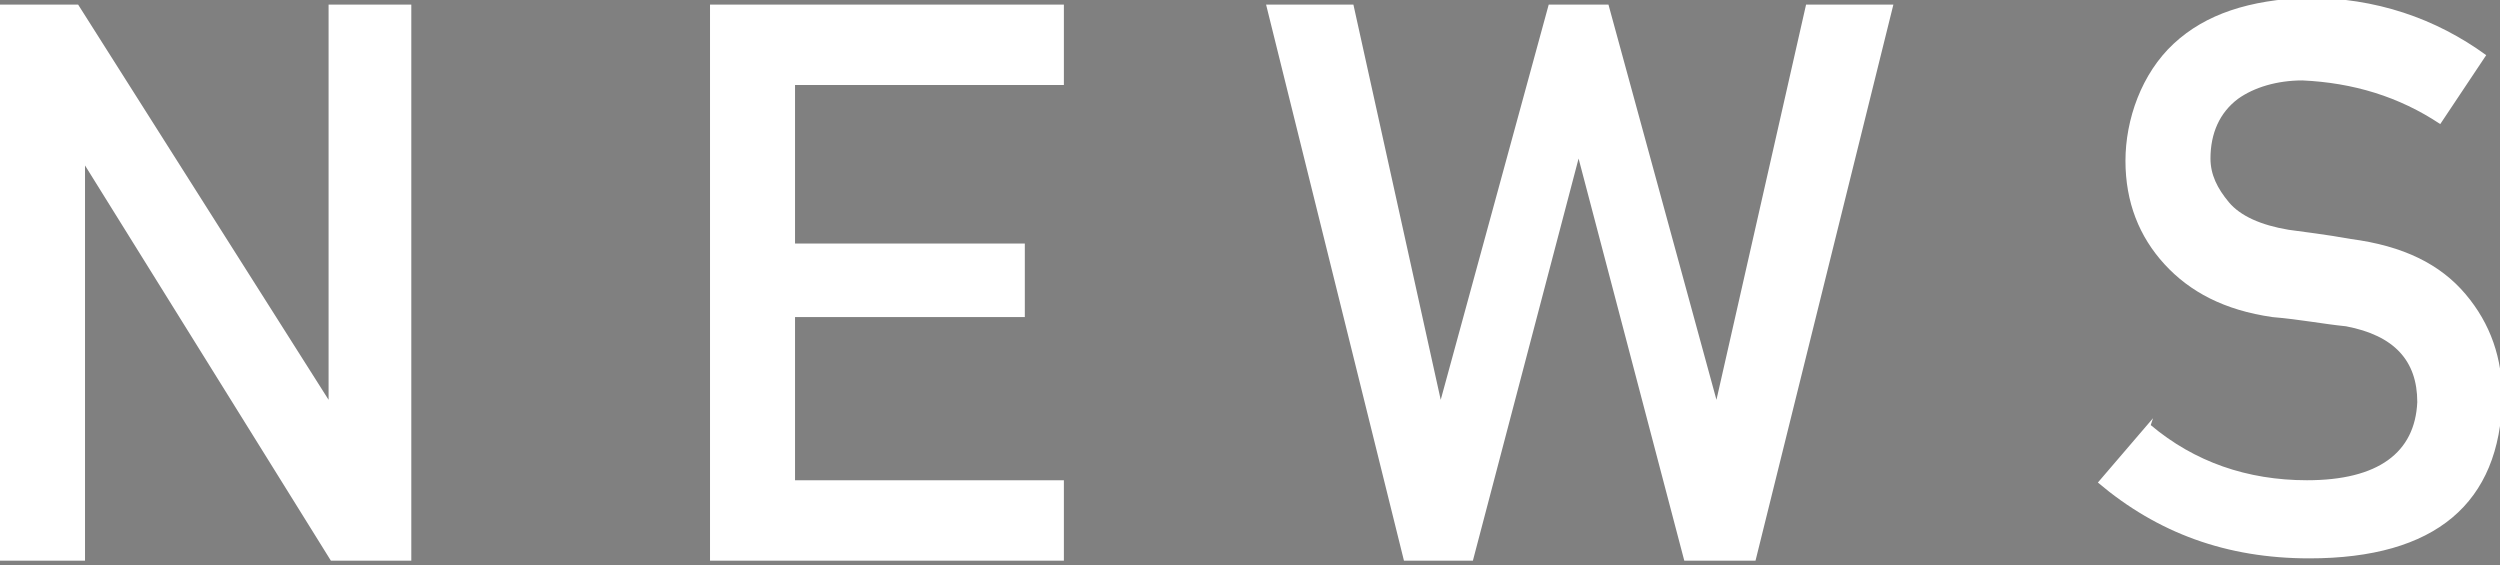 <svg xmlns="http://www.w3.org/2000/svg" id="_レイヤー_1" viewBox="0 0 108.8 24.6"><rect x="0" y="0" width="108.8" height="24.6" fill="#808080" stroke="none"/><defs><clipPath id="clippath"><path d="M188.6 243.8h248v386.9h-248z" class="cls-1"/></clipPath><clipPath id="clippath-1"><path d="M-123.4 243.8h297.7v386.9h-297.7z" class="cls-1"/></clipPath><style>.cls-1,.cls-2{fill:none}.cls-3{fill:#fff}.cls-2{stroke:#535050;stroke-width:1px}</style></defs><g style="clip-path:url(#clippath-1)"><path d="M233.4 139.3c-1.2-3.5-4.4-6.1-6.9-8.6-5.7-4.4-1-13.7-9-16.5.4-3.3-2.3-9-6.3-8.9-5.4 5-5.8-6-11.2-3.1-2.4.7-4.4-1.3-6.7.3-2.9 4.3-4.3.8-5-2.5-1.7-4.9 4-10.2-1.7-13.9-3.8-5.4-3.6-1.4-7.8-3.9-2.8-2-5.3-1.2-8.3-1.4-4.9-1.4-3.5-6.5-5.6-10.1-1.1-2.6-3.7.3-5.2 1.2-2 1.1-2.3.5-4.4-.8-3.3-2.4-10.6.7-8.1-5.8.8-2.3.9-4.3-1-5.9-1.3-2.2-.5-5.2-2.1-7.3-4.6-4.1 2.1-8.8-4.3-13.5-3.3-1.7-2.5-3.3-1.2-6-.6-6.1-13.7-9.9-18.9-10.5-4.4-1.6-.5-7.6-2-10.8-2-3.9-7.3-5.7-7.3-10.6-1.3-3.1-3.5-5.8-3.7-9.4-.3-2.4.3-5-1.2-7-1.9-2.6-4.5-4.7-6.5-7.2-3.6 7.7-9.3 8.2-8.8 14.8.7 3.3-1.6 6.2-2.7 9.2-.9 8.7-2 16.5-5.3 24.8-.7.9-2.6.7-3.6.5-12-1.2-7.1 14.1-9.8 21.2 1.9 1.2 7.4-1.5 7.3 2-.1 3.2-6.1 3.1-8.1 5-1.8 2.4-3.5 4.7-5.9 6.5-3 2.8 1.1 7.4.4 11-2.2 8.5-3.8 17.3-3.7 26.1.8 3.7 3.6 6.5 3.4 10.6 0 1.3-.2 2.4-.4 3.4 3 .5 5.9 1.2 8.9 2.4 2.5-1 2.6-4.5 5.5-5.3 3.6-2.5 7-7.9 11.7-4.6 1.2.8 2.1 3 3.7 3 0-5.6 12-8.5 13.6-3.3 0 2.5.5 4.7.9 7.2 3.7 8.9-3.6 17.7-6.1 26.1.2 9.3 10.8 10.3 1.3 20.8-2.4 2.6-.8 5.9-.3 8.9-1.6 8 1.8 11.6 6.1 17.8-2.9 3.4 1.7 7.2-1.5 11.5-1.8 4.9 2.6 7.4 4.4 11.6 1.9 3.8.2 8.3.7 12.3.4 1 1.1 1.3 2 1.9 0 0 .1 0 .2.1 1.9.3 3.6 1.1 5.3 2.5 4.2 4.3 9.4 3.7 14.7 3 5.1.9 8.8 6.1 8 11.1.8 1 2.1 1.5 3.3 2.1 3.9-7.4 9.9-.4 12.7-9.5-2.5-12.9-5.1-8.9 5-18.9 2-3.4.4-8.4 2.8-11.5 1.3-.4 3.2 0 4.5-.8 2.3-1.2 3.7-4.2 6.5-4.4 1.9.1 3.6-1 5.4-.9 4 2.8 9.3 6.3 13.7 1.9 10.7-6.1-.7-14.2 5.7-20.5 6.2-1.3 9.1-6.9 13.3-11 1.2-1.4-1.1-2.9-.7-4.5 1.5-2.2 6 .2 7.9-1.1-1.6-3 1.4-5.4 2.9-7.7 1.1-2.5 2.4-5.2 4.9-6.6 1.4-.7 3-1 4.5-1.1h.3c-.8-1.4.2-3.9-.4-5.5Z" class="cls-3"/><path d="M64.1 30.8c-2.1.9-3-1.6-4.9-1.8-1.7.3-3.3.2-4.3-1.4-1.8-2-5.7-3.8-3.9-6.9 0-2-4.1-2.6-3.2-5 1.1-1.3 1.8-2.8 1.7-4.6 1.2-3.4-2.2-5-3.7-7.4-.7-1.4-.4-2.6-1.7-3.8C40-2.4 40.5-7.9 40.6-12c2.8-10-7.3-15.2-14.2-21.2-1.3 3.7-4 7.2-5 10.9-1.9 4.9-1 10.1-2.3 15.2 1.3 1.3.5 3 0 4.6-.8 2.2-.3 3.5 0 5.7.7 5.4-.3 10.8-1.6 16-.3 2.7-1.8 3.6-4.5 3.5-5.5.1-4.9 6.9-8.5 2.6-1.2-1.2-2.3-1.4-3.7-1.8-2.2-.5-2.3-3-3.3-4.6-1.7-1-2.7-2.5-4.9-2-1.8.3-3.5 2.1-5.2.5-2.2-3.7-3.8-1.5-5.7 1-1.5 1.5-3 1.8-4.6 1.8-1.1 5.9-2.7 11.8-5 17.4 0 1.4 2.8 2.8 5.5 4.2v2.8c-2.8 1.4-8.3-1.4-9.7 1.4-1.4 4.2-1.4 9.7-1.4 15.2-1.3 5.9-3 13.1-5.1 20.9 1.4 0 2.8.3 4.2.6 2.9 6.7 7.4 4.7 13.2 3.5 3.1-1.5 3.3-5.5 5-8.2 1-1.4 2.2-2.5 2.2-4.3.5-2.8 3.6 2.1 5.1.3.4-3.4 5.5-2.4 7.8-1.3 3.1 1.5 6.7 3.5 10.3 3 1.8 0 1.2 2.8 1.4 4.1.3 1.7.8 3 2.6 3.4 3.5.1 15.9 3.1 16.8-.6 3.4.6 6.6 2.5 10.3 2-3.2 3-6.7 9-7.4 13.4.5 2 3.4 1.4 4.3 3 .7 2.1 0 3.7 2.3 4.9.9 1.7-3.1 6.1.4 6 2.5-.8 8-1.7 9.3.9.5 1.3 1.1 2.4 2.1 3.4 1.6 1.8 3.8 2.9 6.2 3.7 1.4-3.3 4.6-4.9 4.7-11.3.1-4.1-2.6-6.9-3.4-10.6 0-8.8 1.5-17.7 3.7-26.1.7-3.6-3.5-8.2-.4-11 2.4-1.8 4.1-4.1 5.9-6.5 2-1.9 8-1.8 8.1-5 .1-3.4-5.4-.7-7.3-2 1.6-4.2.5-11.3 1.9-16.1-2.2-.8-4.6-1-6.7-.8Z" class="cls-3"/><path d="M99.1-22.7c-1.9-2.3-3.2-4.8-2.9-8.2-1.2-2.3-4.7-2.5-5.2-5.3.1-9 .7-19.3-2.7-27.8-2.8.1-5.5-.2-8.2-1.7-6.4-2-13.1 1.3-19.4 1.8-2.1 1.4-4.5 2.8-7.1 2.8-5.5 1.2-10.1-2.8-15.1-2.8-2.3 1.2-4.6 2.9-7.4 1.6-4.6-1.8-8.9 1.2-13.6 0-4.1.3-6.4-.7-8-2.5-.8 1.7-1.5 3.6-1.3 5 0 2.8-2.9 5.6-1.3 8.3 3.8 1.8 2.1 5 5.6 6.1 7-2.6 4.5 1.5 9.8.9 4.8-2.4 4.5-.1 4.3 4 1.2 2.5.9 5 0 7.3 6.9 6 17 11.2 14.2 21.2 0 4-.5 9.6 3.5 11.9C45.6 1 45.4 2.3 46 3.7c1.5 2.4 4.8 4.1 3.7 7.4.1 1.8-.5 3.3-1.7 4.6-1 2.5 3.3 3 3.2 5-1.9 3.1 2.1 4.8 3.9 6.9 1 1.6 2.6 1.7 4.3 1.4 1.9.2 2.7 2.7 4.9 1.8 2.2-.2 4.5 0 6.7.8.9-3.3 3-5.5 7.9-5.1 1.1.2 3 .4 3.6-.5 3.2-8.3 4.3-16.1 5.3-24.8 1.1-3 3.4-5.9 2.7-9.2-.5-6.6 5.2-7.1 8.8-14.8Z" class="cls-3"/><path d="M-18.3 18.5c1.8-2.5 3.5-4.7 5.7-1 1.7 1.5 3.4-.2 5.2-.5 2.3-.5 3.2 1 4.9 2 1 1.6 1.2 4.1 3.3 4.6 1.4.4 2.5.6 3.7 1.8 3.6 4.3 3-2.5 8.5-2.6 2.7.1 4.1-.8 4.5-3.5 1.3-5.3 2.3-10.6 1.6-16-.2-2.3-.7-3.6 0-5.7.6-1.5 1.4-3.3 0-4.6 1.3-5 .4-10.3 2.3-15.2 1.7-6.2 7.9-11.8 4.9-18.3.2-4.1.5-6.4-4.3-4-5.3.6-2.8-3.5-9.8-.9-3.6-1-1.8-4.3-5.6-6.1C5-54.2 8-57 7.9-59.8c-.2-1.3.5-3.2 1.3-5-1.6-1.9-2.4-4.6-3.5-8-2.9-3.6-11-3.1-15.1-2.4-4.2 3.2-9.6 4.6-13.7 8.3 3.8 6.9 7 1.9 3 11.8-4.4 0-8.1-5.5-12.9-3.5-2.6.7-3.2.2-5.7-.9-4.8-1.1-9.2 0-13.9.8 1.2 7.1 4.8 13 13.5 17.4-2.3 8.9 13.7 6.8 13.8 12.5 4 16.2 5.1 33 2.2 49 1.6 0 3.1-.2 4.6-1.8ZM230 94c1.1-2.5 2.2-3.6.2-5.8.5-2.4 1.7-4.9 4.3-5.4 2.7-2.5 4.6-6.3 5.8-9.6-7.6-4.6-13.9 5.5-15.8-7.5-2-3.5-4.2-6.7-1.9-10.8.4-1.1.5-1.9 1.8-1.8 2.9.2 7.3 4.3 10 2.9 1.3-2.7-1.4-5.6-2.5-8-2.2-2.9-8.4-5.8-5.1-9.7 3-2.7 6.2-6.6 4.5-10.9-.5-5.9.6-12.3 1.5-18.1.2-4.1-2.8-7.5-3.6-11.3-.4-8.8 3.8-6.4-3.1-16.2-1.4-6.3-4.5-1.9-5.8-11.2-5.9-6.7-5.8-14.4-5.1-22.4-1.6 1.5-3.3 2.7-5.6 3-3 .5-9 4.4-10.4.2 1.1-6.4-6-6.5-9.5-10-.8-.9-3.3-4.6-4.7-3.6-.9.7.3 2.5-.5 3.3-3.1 1.4-9.3-2.3-11.7 1.3-1.4 2.9 3 4.7 3.9 6.8 2.3 9.3-11.3 4.5-14.1.5-1.1-2.5 1.6-6.2-1.2-8.3-3.2-1.4-7.2 2.5-10.3-1-1.9-1.6-2.7-4.2-3.3-6.5-4.1-2.5-8.7-5.9-13.7-4.2-1.4.5-3.1 1.2-4.7.8-4.5-2.1 4.7-14.1-4.4-12.6-3.4.7-7.1 1.5-10.1-.9-3-1.9-6.2-1.7-5.6 2.7-3.6-1.4-6.5-1.7-8.4 1.8-1.5 4.6-5.1 8.7-6.1 13.5-2.2.4-4.4.9-6.6 1 3.4 8.5 2.8 18.8 2.7 27.8.5 2.7 4 3 5.2 5.3-.6 7 5.7 10.4 9.5 15.4 1.5 2.1.9 4.7 1.2 7 .2 3.5 2.4 6.3 3.7 9.4 0 5 5.3 6.8 7.3 10.6 1.5 3.2-2.4 9.1 2 10.8 5.2.7 18.3 4.4 18.9 10.5-1.3 2.7-2.1 4.3 1.2 6 6.4 4.7-.3 9.4 4.3 13.5 1.6 2.1.9 5 2.1 7.3 1.9 1.6 1.9 3.6 1 5.9-2.5 6.5 4.8 3.4 8.1 5.8 2 1.3 2.4 1.9 4.4.8 1.5-.9 4.1-3.7 5.2-1.2 2.1 3.6.7 8.7 5.6 10.1 3 .2 5.5-.7 8.3 1.4 4.2 2.5 4-1.5 7.8 3.9 5.7 3.7 0 8.9 1.7 13.9.7 3.3 2 6.8 5 2.5 2.2-1.6 4.2.4 6.7-.3 5.4-2.9 5.8 8 11.2 3.1 4-.1 6.7 5.5 6.3 8.9 4.7 1.7 5 5.6 5.6 9.4 2.2-4 4.8-8 4.7-12.3-.6-5.8-.1-11.8 2.2-17.3Z" class="cls-3"/><path d="M233.4 139.3c-1.2-3.5-4.4-6.1-6.9-8.6-5.7-4.4-1-13.7-9-16.5.4-3.3-2.3-9-6.3-8.9-5.4 5-5.8-6-11.2-3.1-2.4.7-4.4-1.3-6.7.3-2.9 4.3-4.3.8-5-2.5-1.7-4.9 4-10.2-1.7-13.9-3.8-5.4-3.6-1.4-7.8-3.9-2.8-2-5.3-1.2-8.3-1.4-4.9-1.4-3.5-6.5-5.6-10.1-1.1-2.6-3.7.3-5.2 1.2-2 1.1-2.3.5-4.4-.8-3.3-2.4-10.6.7-8.1-5.8.8-2.3.9-4.3-1-5.9-1.3-2.2-.5-5.2-2.1-7.3-4.6-4.1 2.1-8.8-4.3-13.5-3.3-1.7-2.5-3.3-1.2-6-.6-6.1-13.7-9.9-18.9-10.5-4.4-1.6-.5-7.6-2-10.8-2-3.9-7.3-5.7-7.3-10.6-1.3-3.1-3.5-5.8-3.7-9.4-.3-2.4.3-5-1.2-7-1.9-2.6-4.5-4.7-6.5-7.2-3.6 7.7-9.3 8.2-8.8 14.8.7 3.3-1.6 6.2-2.7 9.2-.9 8.7-2 16.5-5.3 24.8-.7.9-2.6.7-3.6.5-12-1.2-7.1 14.1-9.8 21.2 1.9 1.2 7.4-1.5 7.3 2-.1 3.2-6.1 3.1-8.1 5-1.8 2.4-3.5 4.7-5.9 6.5-3 2.8 1.1 7.4.4 11-2.2 8.5-3.8 17.3-3.7 26.1.8 3.7 3.6 6.5 3.4 10.6 0 1.3-.2 2.4-.4 3.4 3 .5 5.9 1.2 8.9 2.4 2.5-1 2.6-4.5 5.5-5.3 3.6-2.5 7-7.9 11.7-4.6 1.2.8 2.1 3 3.7 3 0-5.6 12-8.5 13.6-3.3 0 2.5.5 4.7.9 7.2 3.7 8.9-3.6 17.7-6.1 26.1.2 9.3 10.8 10.3 1.3 20.8-2.4 2.6-.8 5.9-.3 8.9-1.6 8 1.8 11.6 6.1 17.8-2.9 3.4 1.7 7.2-1.5 11.5-1.8 4.9 2.6 7.4 4.4 11.6 1.9 3.8.2 8.3.7 12.3.4 1 1.1 1.3 2 1.9 0 0 .1 0 .2.1 1.9.3 3.6 1.1 5.3 2.5 4.2 4.3 9.4 3.7 14.7 3 5.1.9 8.8 6.1 8 11.1.8 1 2.1 1.5 3.3 2.1 3.9-7.4 9.9-.4 12.7-9.5-2.5-12.9-5.1-8.9 5-18.9 2-3.4.4-8.4 2.8-11.5 1.3-.4 3.2 0 4.5-.8 2.3-1.2 3.7-4.2 6.5-4.4 1.9.1 3.6-1 5.4-.9 4 2.8 9.3 6.3 13.7 1.9 10.7-6.1-.7-14.2 5.7-20.5 6.2-1.3 9.1-6.9 13.3-11 1.2-1.4-1.1-2.9-.7-4.5 1.5-2.2 6 .2 7.9-1.1-1.6-3 1.4-5.4 2.9-7.7 1.1-2.5 2.4-5.2 4.9-6.6 1.4-.7 3-1 4.5-1.1h.3c-.8-1.4.2-3.9-.4-5.5Z" class="cls-2"/><path d="M64.1 30.8c-2.1.9-3-1.6-4.9-1.8-1.7.3-3.3.2-4.3-1.4-1.8-2-5.7-3.8-3.9-6.9 0-2-4.1-2.6-3.2-5 1.1-1.3 1.8-2.8 1.7-4.6 1.2-3.4-2.2-5-3.7-7.4-.7-1.4-.4-2.6-1.7-3.8C40-2.4 40.5-7.9 40.6-12c2.8-10-7.3-15.2-14.2-21.2-1.3 3.7-4 7.2-5 10.9-1.9 4.9-1 10.1-2.3 15.2 1.3 1.3.5 3 0 4.6-.8 2.2-.3 3.5 0 5.7.7 5.4-.3 10.8-1.6 16-.3 2.7-1.8 3.6-4.5 3.5-5.5.1-4.9 6.9-8.5 2.6-1.2-1.2-2.3-1.4-3.7-1.8-2.2-.5-2.3-3-3.3-4.6-1.7-1-2.7-2.5-4.9-2-1.8.3-3.5 2.1-5.2.5-2.2-3.7-3.8-1.5-5.7 1-1.5 1.5-3 1.8-4.6 1.8-1.1 5.9-2.7 11.8-5 17.4 0 1.4 2.8 2.8 5.5 4.2v2.8c-2.8 1.4-8.3-1.4-9.7 1.4-1.4 4.2-1.4 9.7-1.4 15.2-1.3 5.9-3 13.1-5.1 20.9 1.4 0 2.8.3 4.2.6 2.9 6.7 7.4 4.7 13.2 3.5 3.1-1.5 3.3-5.5 5-8.2 1-1.4 2.2-2.5 2.2-4.3.5-2.8 3.6 2.1 5.1.3.4-3.4 5.5-2.4 7.8-1.3 3.1 1.5 6.7 3.5 10.3 3 1.8 0 1.2 2.8 1.4 4.1.3 1.7.8 3 2.6 3.4 3.5.1 15.9 3.1 16.8-.6 3.4.6 6.6 2.5 10.3 2-3.2 3-6.7 9-7.4 13.4.5 2 3.4 1.4 4.3 3 .7 2.1 0 3.7 2.3 4.9.9 1.7-3.1 6.1.4 6 2.5-.8 8-1.7 9.3.9.5 1.3 1.1 2.4 2.1 3.4 1.6 1.8 3.8 2.9 6.2 3.7 1.4-3.3 4.6-4.9 4.7-11.3.1-4.1-2.6-6.9-3.4-10.6 0-8.8 1.5-17.7 3.7-26.1.7-3.6-3.5-8.2-.4-11 2.4-1.8 4.1-4.1 5.9-6.5 2-1.9 8-1.8 8.1-5 .1-3.4-5.4-.7-7.3-2 1.6-4.2.5-11.3 1.9-16.1-2.2-.8-4.6-1-6.7-.8Z" class="cls-2"/><path d="M99.1-22.7c-1.9-2.3-3.2-4.8-2.9-8.2-1.2-2.3-4.7-2.5-5.2-5.3.1-9 .7-19.3-2.7-27.8-2.8.1-5.5-.2-8.2-1.7-6.4-2-13.1 1.3-19.4 1.8-2.1 1.4-4.5 2.8-7.1 2.8-5.5 1.2-10.1-2.8-15.1-2.8-2.3 1.2-4.6 2.9-7.4 1.6-4.6-1.8-8.9 1.2-13.6 0-4.1.3-6.4-.7-8-2.5-.8 1.7-1.5 3.6-1.3 5 0 2.8-2.9 5.6-1.3 8.3 3.8 1.8 2.1 5 5.6 6.1 7-2.6 4.5 1.5 9.8.9 4.8-2.4 4.5-.1 4.3 4 1.2 2.5.9 5 0 7.3 6.9 6 17 11.2 14.2 21.2 0 4-.5 9.6 3.5 11.9C45.6 1 45.4 2.3 46 3.7c1.5 2.4 4.8 4.1 3.7 7.4.1 1.8-.5 3.3-1.7 4.6-1 2.5 3.3 3 3.2 5-1.9 3.1 2.1 4.8 3.9 6.9 1 1.6 2.6 1.7 4.3 1.4 1.9.2 2.7 2.7 4.9 1.8 2.2-.2 4.5 0 6.7.8.9-3.3 3-5.5 7.9-5.1 1.1.2 3 .4 3.6-.5 3.2-8.3 4.3-16.1 5.3-24.8 1.1-3 3.4-5.9 2.7-9.2-.5-6.6 5.2-7.1 8.8-14.8Z" class="cls-2"/><path d="M-18.3 18.5c1.8-2.5 3.5-4.7 5.7-1 1.7 1.5 3.4-.2 5.2-.5 2.3-.5 3.2 1 4.9 2 1 1.6 1.2 4.1 3.3 4.6 1.4.4 2.5.6 3.7 1.8 3.6 4.3 3-2.5 8.5-2.6 2.7.1 4.1-.8 4.5-3.5 1.3-5.3 2.3-10.6 1.6-16-.2-2.3-.7-3.6 0-5.7.6-1.5 1.4-3.3 0-4.6 1.3-5 .4-10.3 2.3-15.2 1.7-6.2 7.9-11.8 4.9-18.3.2-4.1.5-6.4-4.3-4-5.3.6-2.8-3.5-9.8-.9-3.6-1-1.8-4.3-5.6-6.1C5-54.2 8-57 7.9-59.8c-.2-1.3.5-3.2 1.3-5-1.6-1.9-2.4-4.6-3.5-8-2.9-3.6-11-3.1-15.1-2.4-4.2 3.2-9.6 4.6-13.7 8.3 3.8 6.9 7 1.9 3 11.8-4.4 0-8.1-5.5-12.9-3.5-2.6.7-3.2.2-5.7-.9-4.8-1.1-9.2 0-13.9.8 1.2 7.1 4.8 13 13.5 17.4-2.3 8.9 13.7 6.8 13.8 12.5 4 16.2 5.1 33 2.2 49 1.6 0 3.1-.2 4.6-1.8ZM230 94c1.1-2.5 2.2-3.6.2-5.8.5-2.4 1.7-4.9 4.3-5.4 2.7-2.5 4.6-6.3 5.8-9.6-7.6-4.6-13.9 5.5-15.8-7.5-2-3.5-4.2-6.7-1.9-10.8.4-1.1.5-1.9 1.8-1.8 2.9.2 7.3 4.3 10 2.9 1.3-2.7-1.4-5.6-2.5-8-2.2-2.9-8.4-5.8-5.1-9.7 3-2.7 6.2-6.6 4.5-10.9-.5-5.9.6-12.3 1.5-18.1.2-4.1-2.8-7.5-3.6-11.3-.4-8.8 3.8-6.4-3.1-16.2-1.4-6.3-4.5-1.9-5.8-11.2-5.9-6.7-5.8-14.4-5.1-22.4-1.6 1.5-3.3 2.7-5.6 3-3 .5-9 4.4-10.4.2 1.1-6.4-6-6.5-9.5-10-.8-.9-3.3-4.6-4.7-3.6-.9.7.3 2.5-.5 3.3-3.1 1.4-9.3-2.3-11.7 1.3-1.4 2.9 3 4.7 3.9 6.8 2.3 9.3-11.3 4.5-14.1.5-1.1-2.5 1.6-6.2-1.2-8.3-3.2-1.4-7.2 2.5-10.3-1-1.9-1.6-2.7-4.2-3.3-6.5-4.1-2.5-8.7-5.9-13.7-4.2-1.4.5-3.1 1.2-4.7.8-4.5-2.1 4.7-14.1-4.4-12.6-3.4.7-7.1 1.5-10.1-.9-3-1.9-6.2-1.7-5.6 2.7-3.6-1.4-6.5-1.7-8.4 1.8-1.5 4.6-5.1 8.7-6.1 13.5-2.2.4-4.4.9-6.6 1 3.4 8.5 2.8 18.8 2.7 27.8.5 2.7 4 3 5.2 5.3-.6 7 5.7 10.4 9.5 15.4 1.5 2.1.9 4.7 1.2 7 .2 3.5 2.4 6.3 3.7 9.4 0 5 5.3 6.8 7.3 10.6 1.5 3.2-2.4 9.1 2 10.8 5.2.7 18.3 4.4 18.9 10.5-1.3 2.7-2.1 4.3 1.2 6 6.4 4.7-.3 9.4 4.3 13.5 1.6 2.1.9 5 2.1 7.3 1.9 1.6 1.9 3.6 1 5.9-2.5 6.5 4.8 3.4 8.1 5.8 2 1.3 2.4 1.9 4.4.8 1.5-.9 4.1-3.7 5.2-1.2 2.1 3.6.7 8.7 5.6 10.1 3 .2 5.5-.7 8.3 1.4 4.2 2.5 4-1.5 7.8 3.9 5.7 3.7 0 8.9 1.7 13.9.7 3.3 2 6.8 5 2.5 2.2-1.6 4.2.4 6.7-.3 5.4-2.9 5.8 8 11.2 3.1 4-.1 6.7 5.5 6.3 8.9 4.7 1.7 5 5.6 5.6 9.4 2.2-4 4.8-8 4.7-12.3-.6-5.8-.1-11.8 2.2-17.3Z" class="cls-2"/></g><path d="M0 .2h3.4l10.9 17.2V.2h3.6v24.2h-3.5L3.7 7.2v17.2H0V.2ZM30.9.2h15.4v3.5H34.6v6.9h10v3.2h-10v7.1h11.7v3.5H30.9V.2ZM55.1.2h3.8l3.8 17.2L67.4.2H70l4.7 17.2L78.6.2h3.8l-6 24.2h-3.1L68.7 6.9l-4.6 17.5h-3L55.1.2ZM93.6 18.5c1.9 1.6 4.2 2.4 6.8 2.4 3.1 0 4.7-1.2 4.8-3.4 0-1.8-1-2.9-3.1-3.3-1-.1-2-.3-3.2-.4-2.1-.3-3.6-1.1-4.7-2.3-1.1-1.2-1.7-2.7-1.7-4.5s.7-3.8 2.1-5.1c1.4-1.3 3.3-1.9 5.8-2 3 0 5.6.9 7.8 2.5l-2 3c-1.8-1.2-3.8-1.8-6-1.9-1.1 0-2.1.3-2.8.8-.8.6-1.2 1.5-1.2 2.6 0 .7.3 1.3.8 1.9.5.6 1.4 1 2.6 1.2.7.1 1.6.2 2.7.4 2.3.3 3.9 1.1 5 2.4 1.1 1.3 1.6 2.8 1.6 4.5-.1 4.6-2.9 7-8.4 7-3.6 0-6.6-1.1-9.2-3.3l2.4-2.8Z" class="cls-3"/></svg>
